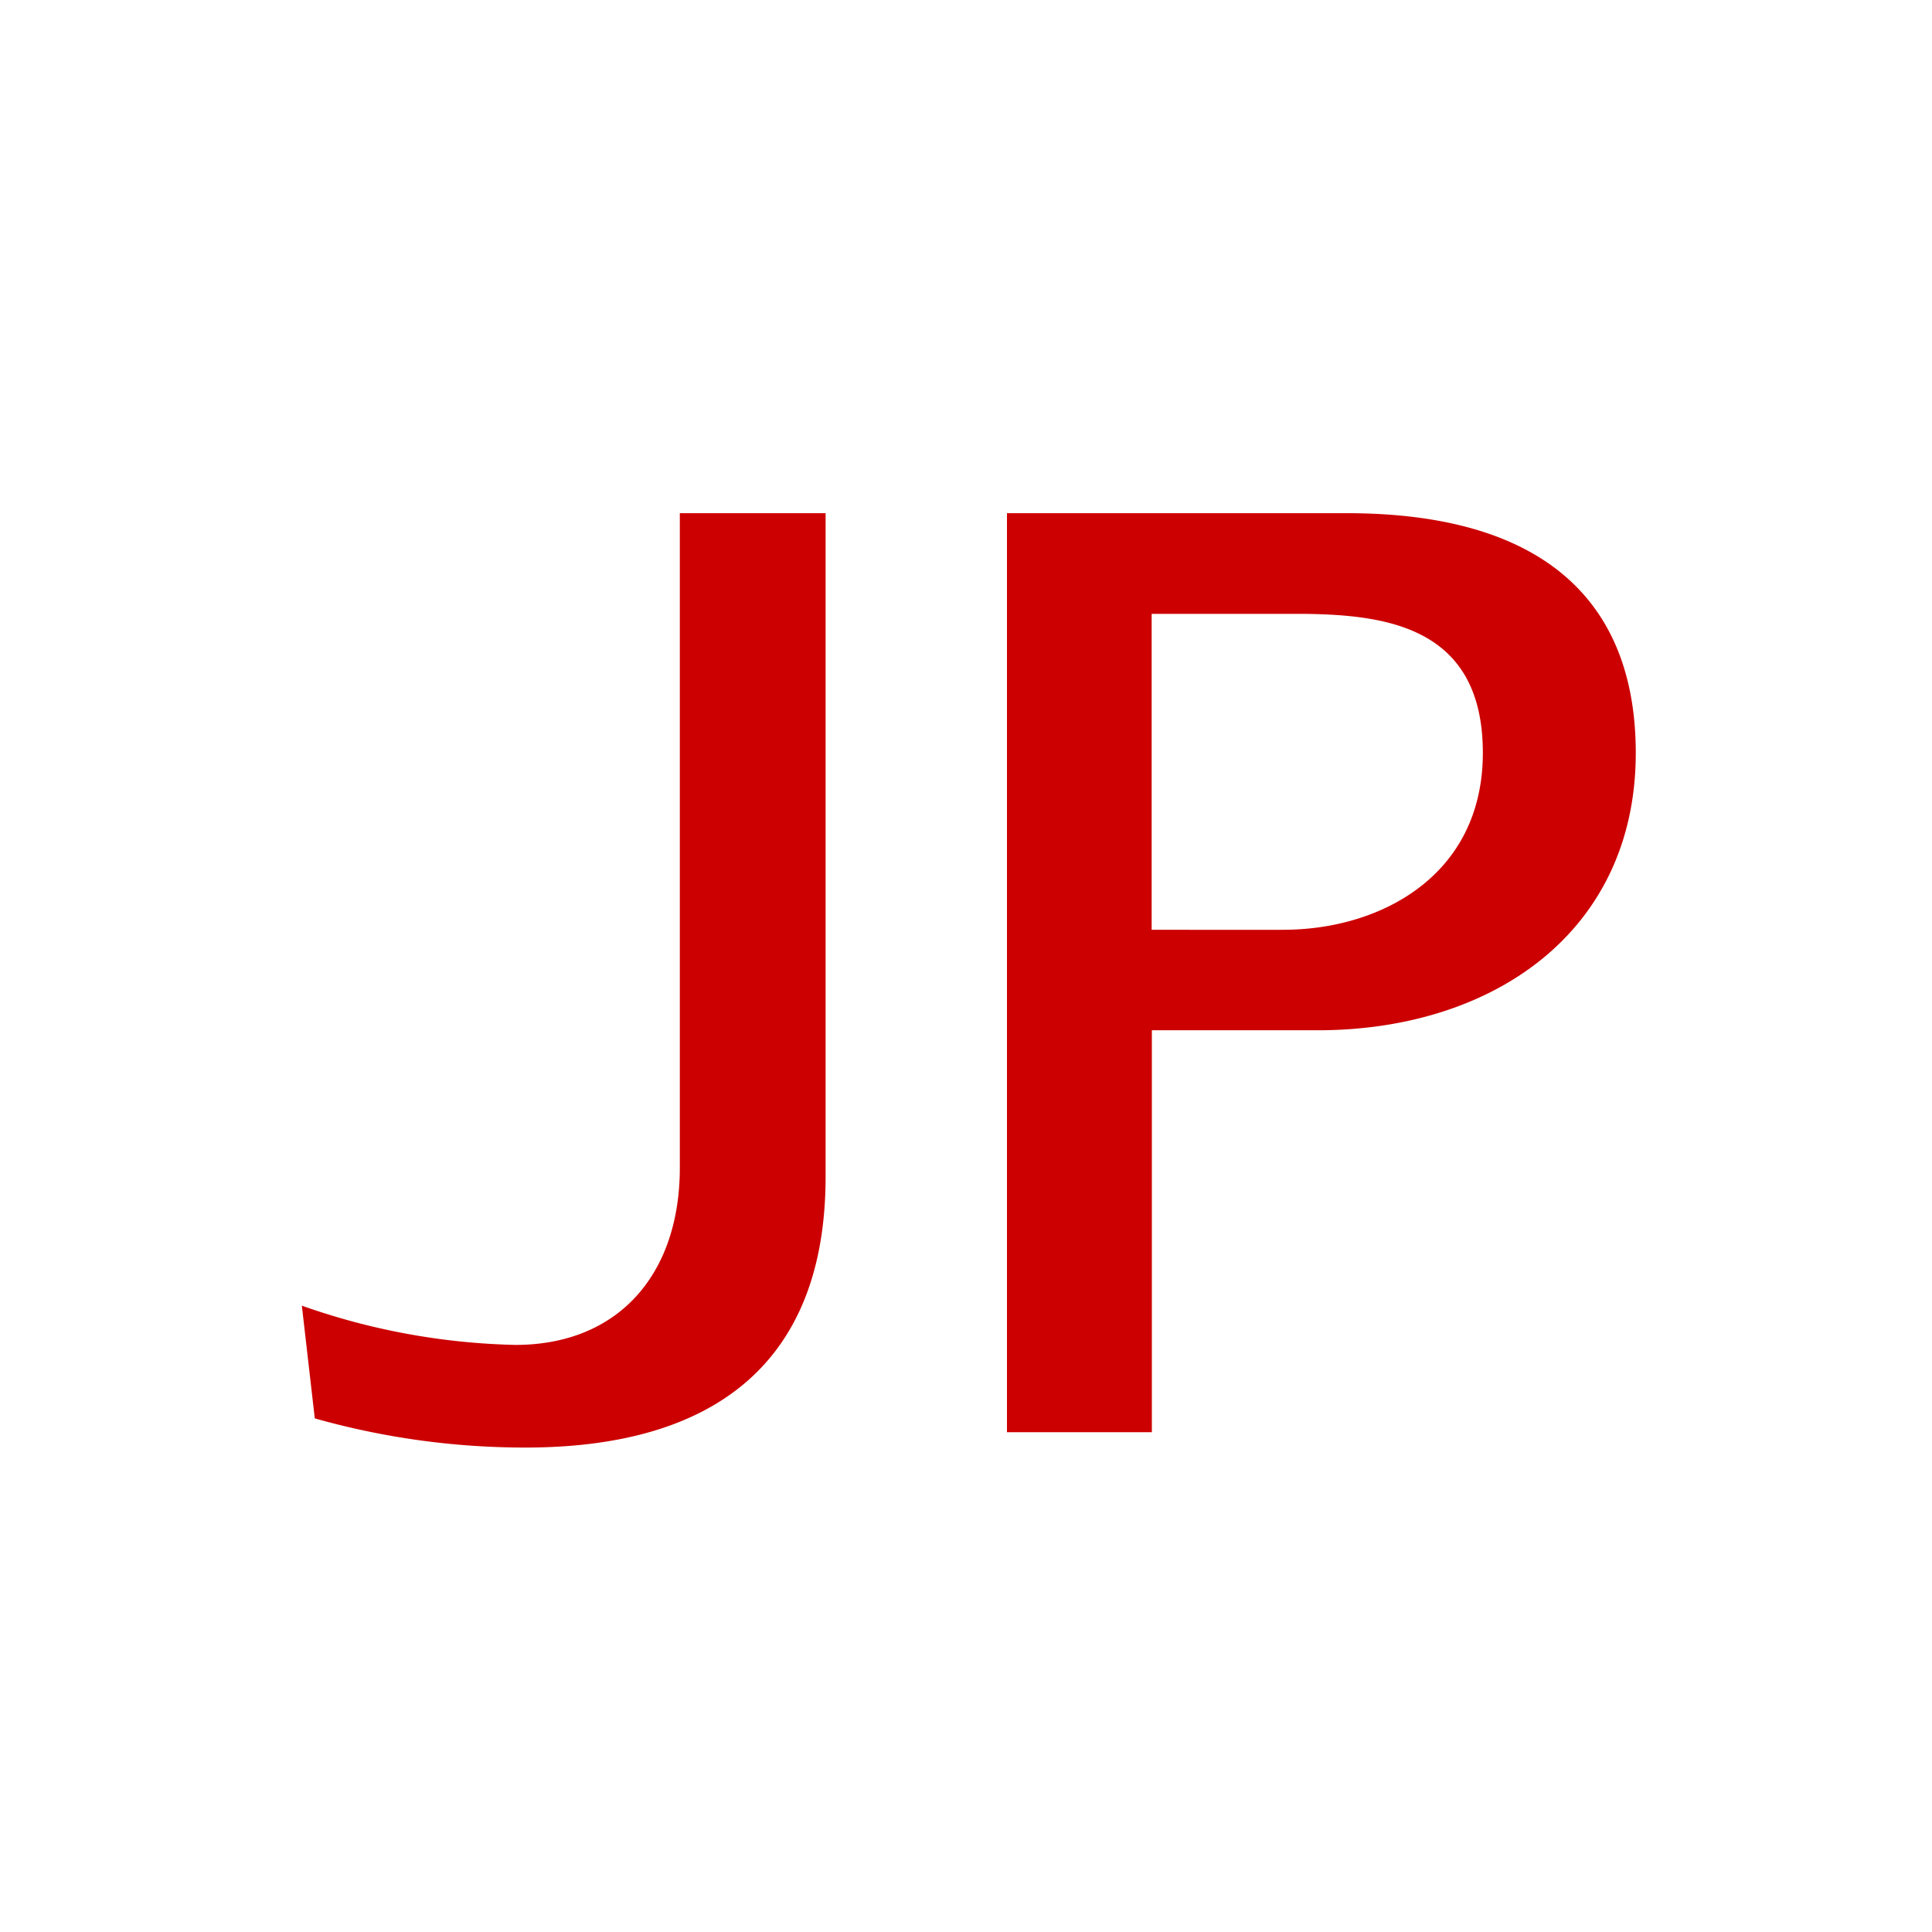 <svg xmlns="http://www.w3.org/2000/svg" width="64" height="64" viewBox="0 0 64 64"><rect x="0" y="0" width="64" height="64" fill="#333333" stroke="none"/><defs><clipPath id="a"><path d="M0 0h64v64H0z"/></clipPath></defs><g clip-path="url(#a)"><path fill="#fff" d="M0 0h64v64H0z"/><g fill="#c00"><path d="M10.428 46.986a25.615 25.615 0 0 0 6.979.966c6.2 0 9.942-2.764 9.942-8.973V17H22.52v21.685c0 3.529-2.037 5.867-5.448 5.867a22.632 22.632 0 0 1-7.073-1.3ZM44.613 17H33.357v30.444h4.8V34.129h5.493c5.806 0 10.537-3.265 10.537-9.189-.003-5.039-3.071-7.94-9.574-7.94Zm-2 13.8c-.038.005-4.422 0-4.463 0V20.335h5.071c2.745.035 5.9.458 5.9 4.605 0 4.043-3.351 5.824-6.505 5.859Z"/></g></g></svg>